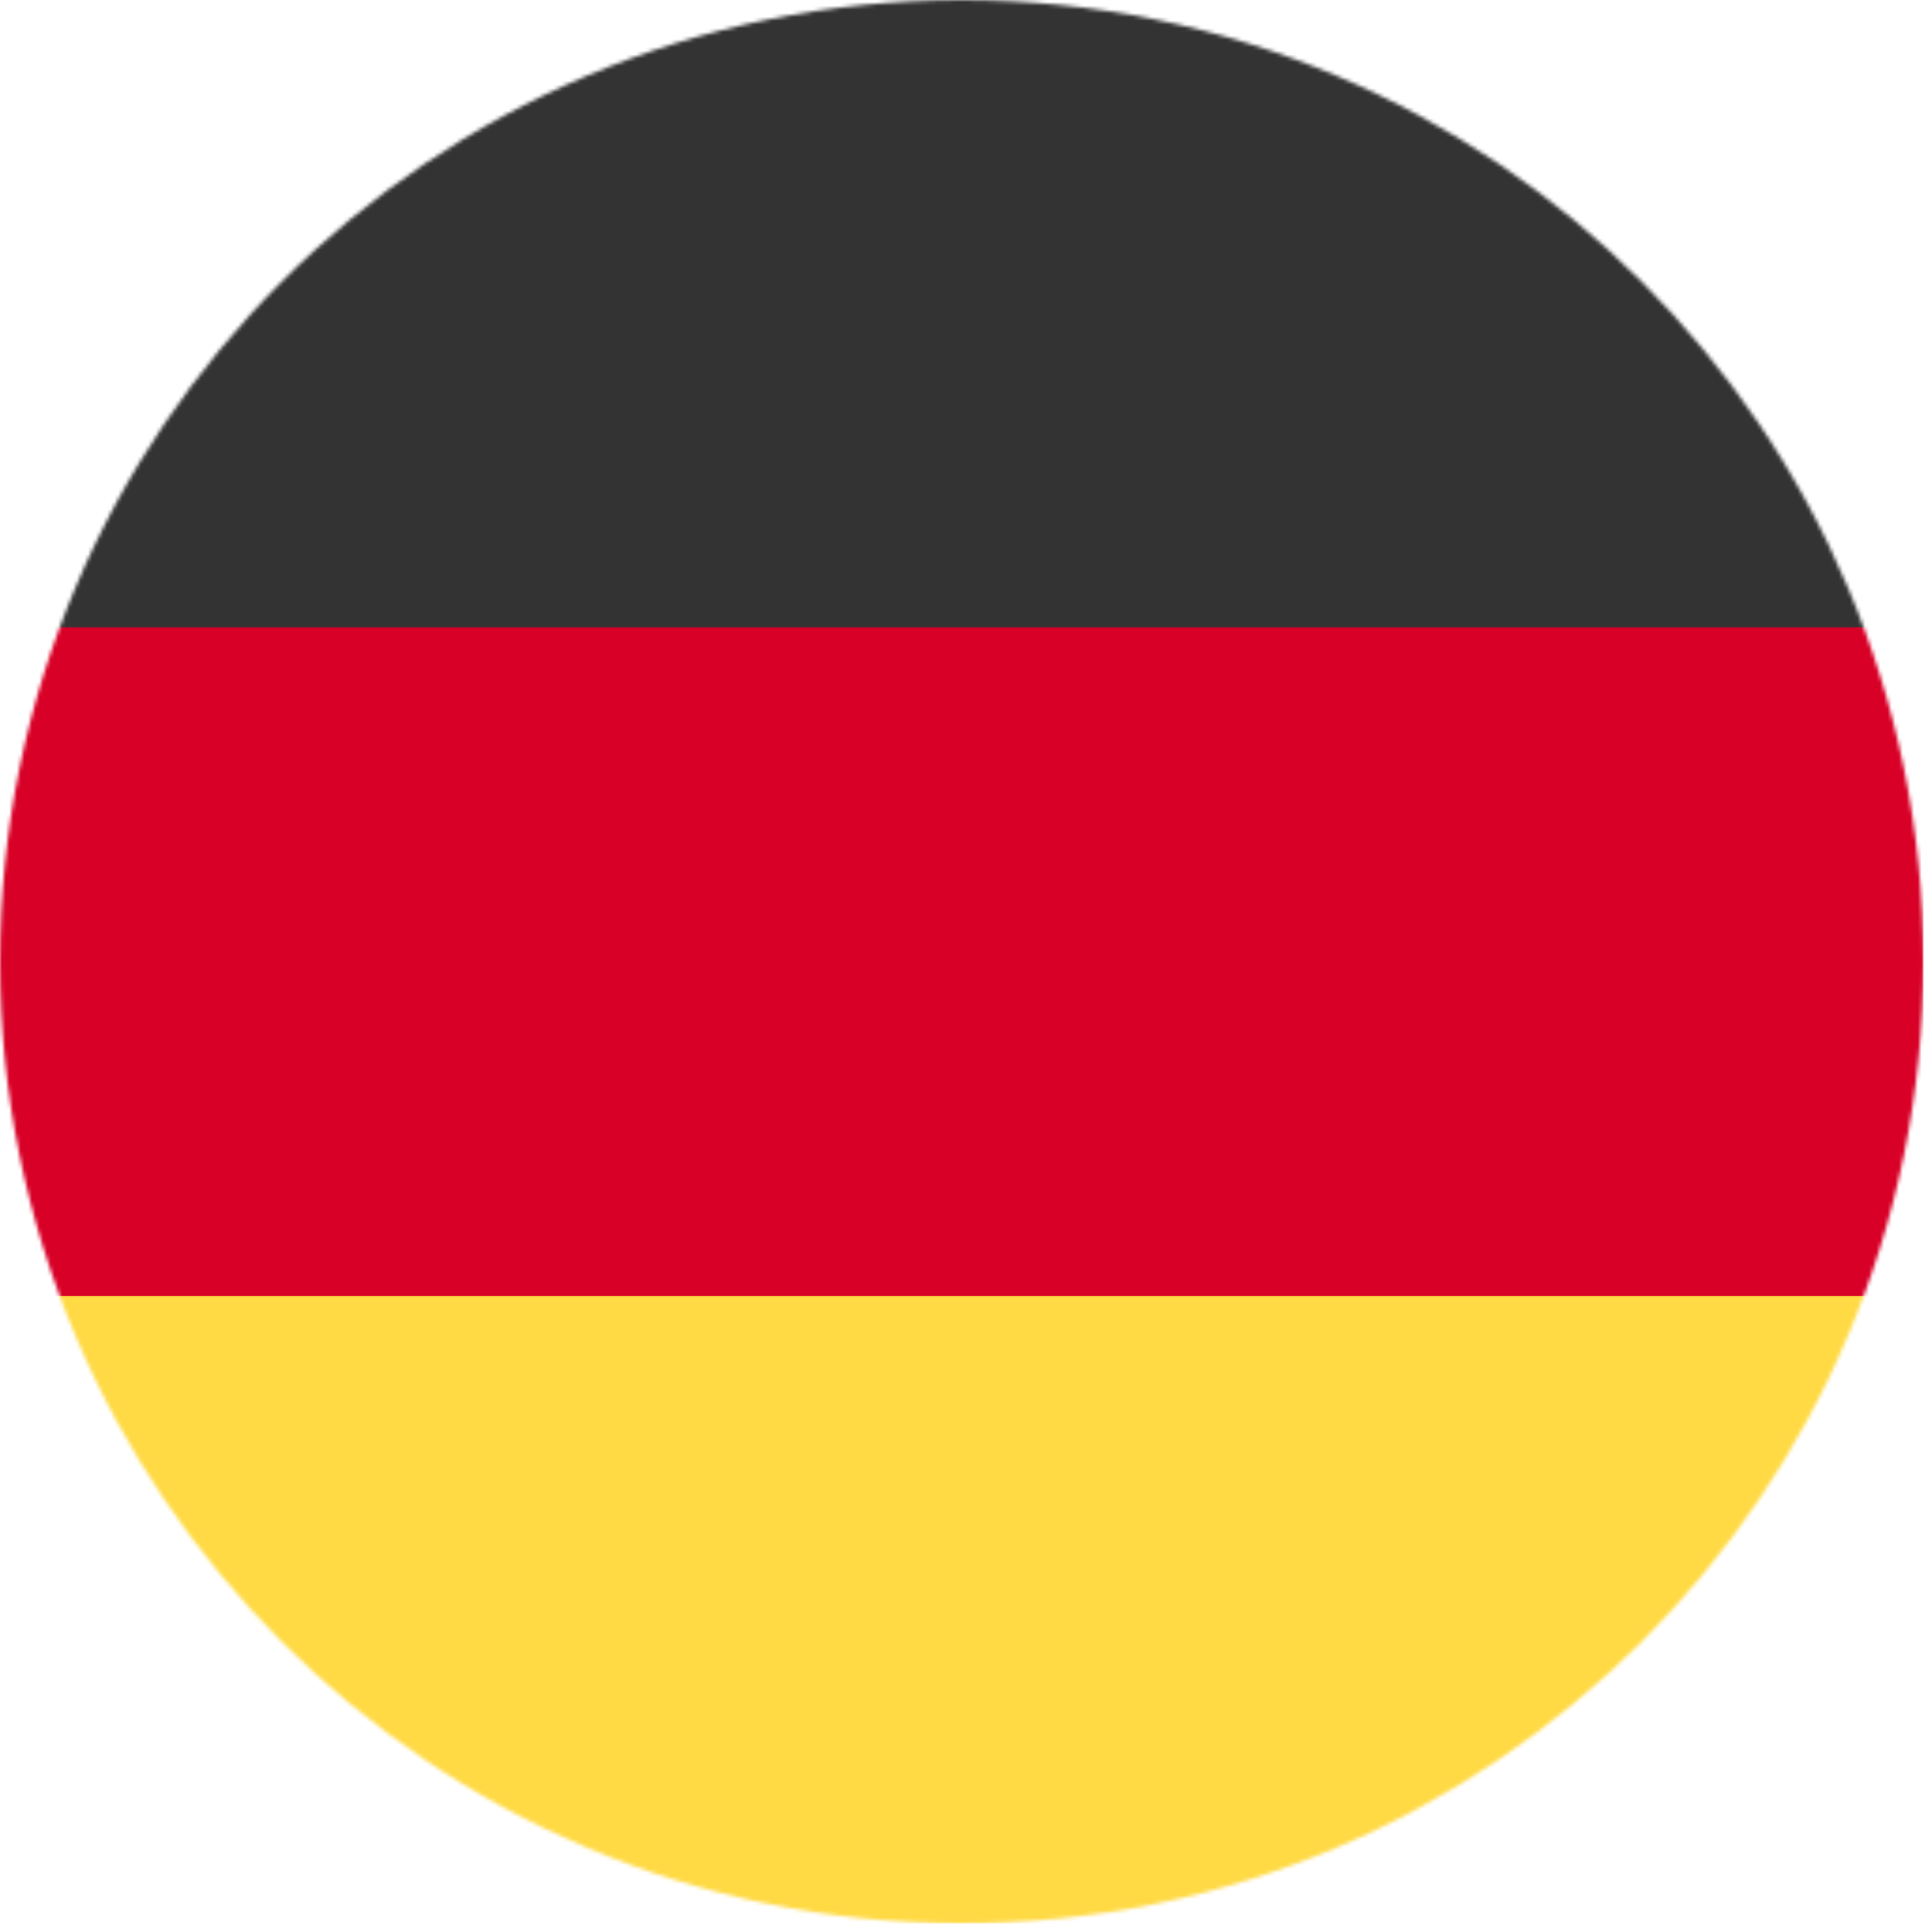 <?xml version="1.0" encoding="UTF-8" standalone="no"?>
<svg
   xmlns:dc="http://purl.org/dc/elements/1.1/"
   xmlns:cc="http://creativecommons.org/ns#"
   xmlns:rdf="http://www.w3.org/1999/02/22-rdf-syntax-ns#"
   xmlns:svg="http://www.w3.org/2000/svg"
   xmlns="http://www.w3.org/2000/svg"
   xmlns:sodipodi="http://sodipodi.sourceforge.net/DTD/sodipodi-0.dtd"
   xmlns:inkscape="http://www.inkscape.org/namespaces/inkscape"
   width="18"
   height="18"
   viewBox="0 0 18 18"
   version="1.1"
   id="svg13"
   sodipodi:docname="de.svg"
   inkscape:version="0.92.2 (5c3e80d, 2017-08-06)">
  <defs
     id="defs17" />
  <sodipodi:namedview
     pagecolor="#ffffff"
     bordercolor="#666666"
     borderopacity="1"
     objecttolerance="10"
     gridtolerance="10"
     guidetolerance="10"
     inkscape:pageopacity="0"
     inkscape:pageshadow="2"
     inkscape:window-width="3200"
     inkscape:window-height="1675"
     id="namedview15"
     showgrid="false"
     inkscape:zoom="0.4609375"
     inkscape:cx="256"
     inkscape:cy="256"
     inkscape:window-x="-13"
     inkscape:window-y="-13"
     inkscape:window-maximized="1"
     inkscape:current-layer="svg13" />
  <mask
     id="a">
    <circle
       cx="256"
       cy="256"
       r="256"
       id="circle2"
       style="fill:#ffffff" />
  </mask>
  <g
     id="g830"
     transform="scale(0.035)">
    <g
       id="g11"
       mask="url(#a)">
      <path
         id="path5"
         d="M 0,345 256.7,319.5 512,345 V 512 H 0 Z"
         inkscape:connector-curvature="0"
         style="fill:#ffda44" />
      <path
         id="path7"
         d="m 0,167 255,-23 257,23 V 345 H 0 Z"
         inkscape:connector-curvature="0"
         style="fill:#d80027" />
      <path
         id="path9"
         d="M 0,0 H 512 V 167 H 0 Z"
         inkscape:connector-curvature="0"
         style="fill:#333333" />
    </g>
  </g>
</svg>
